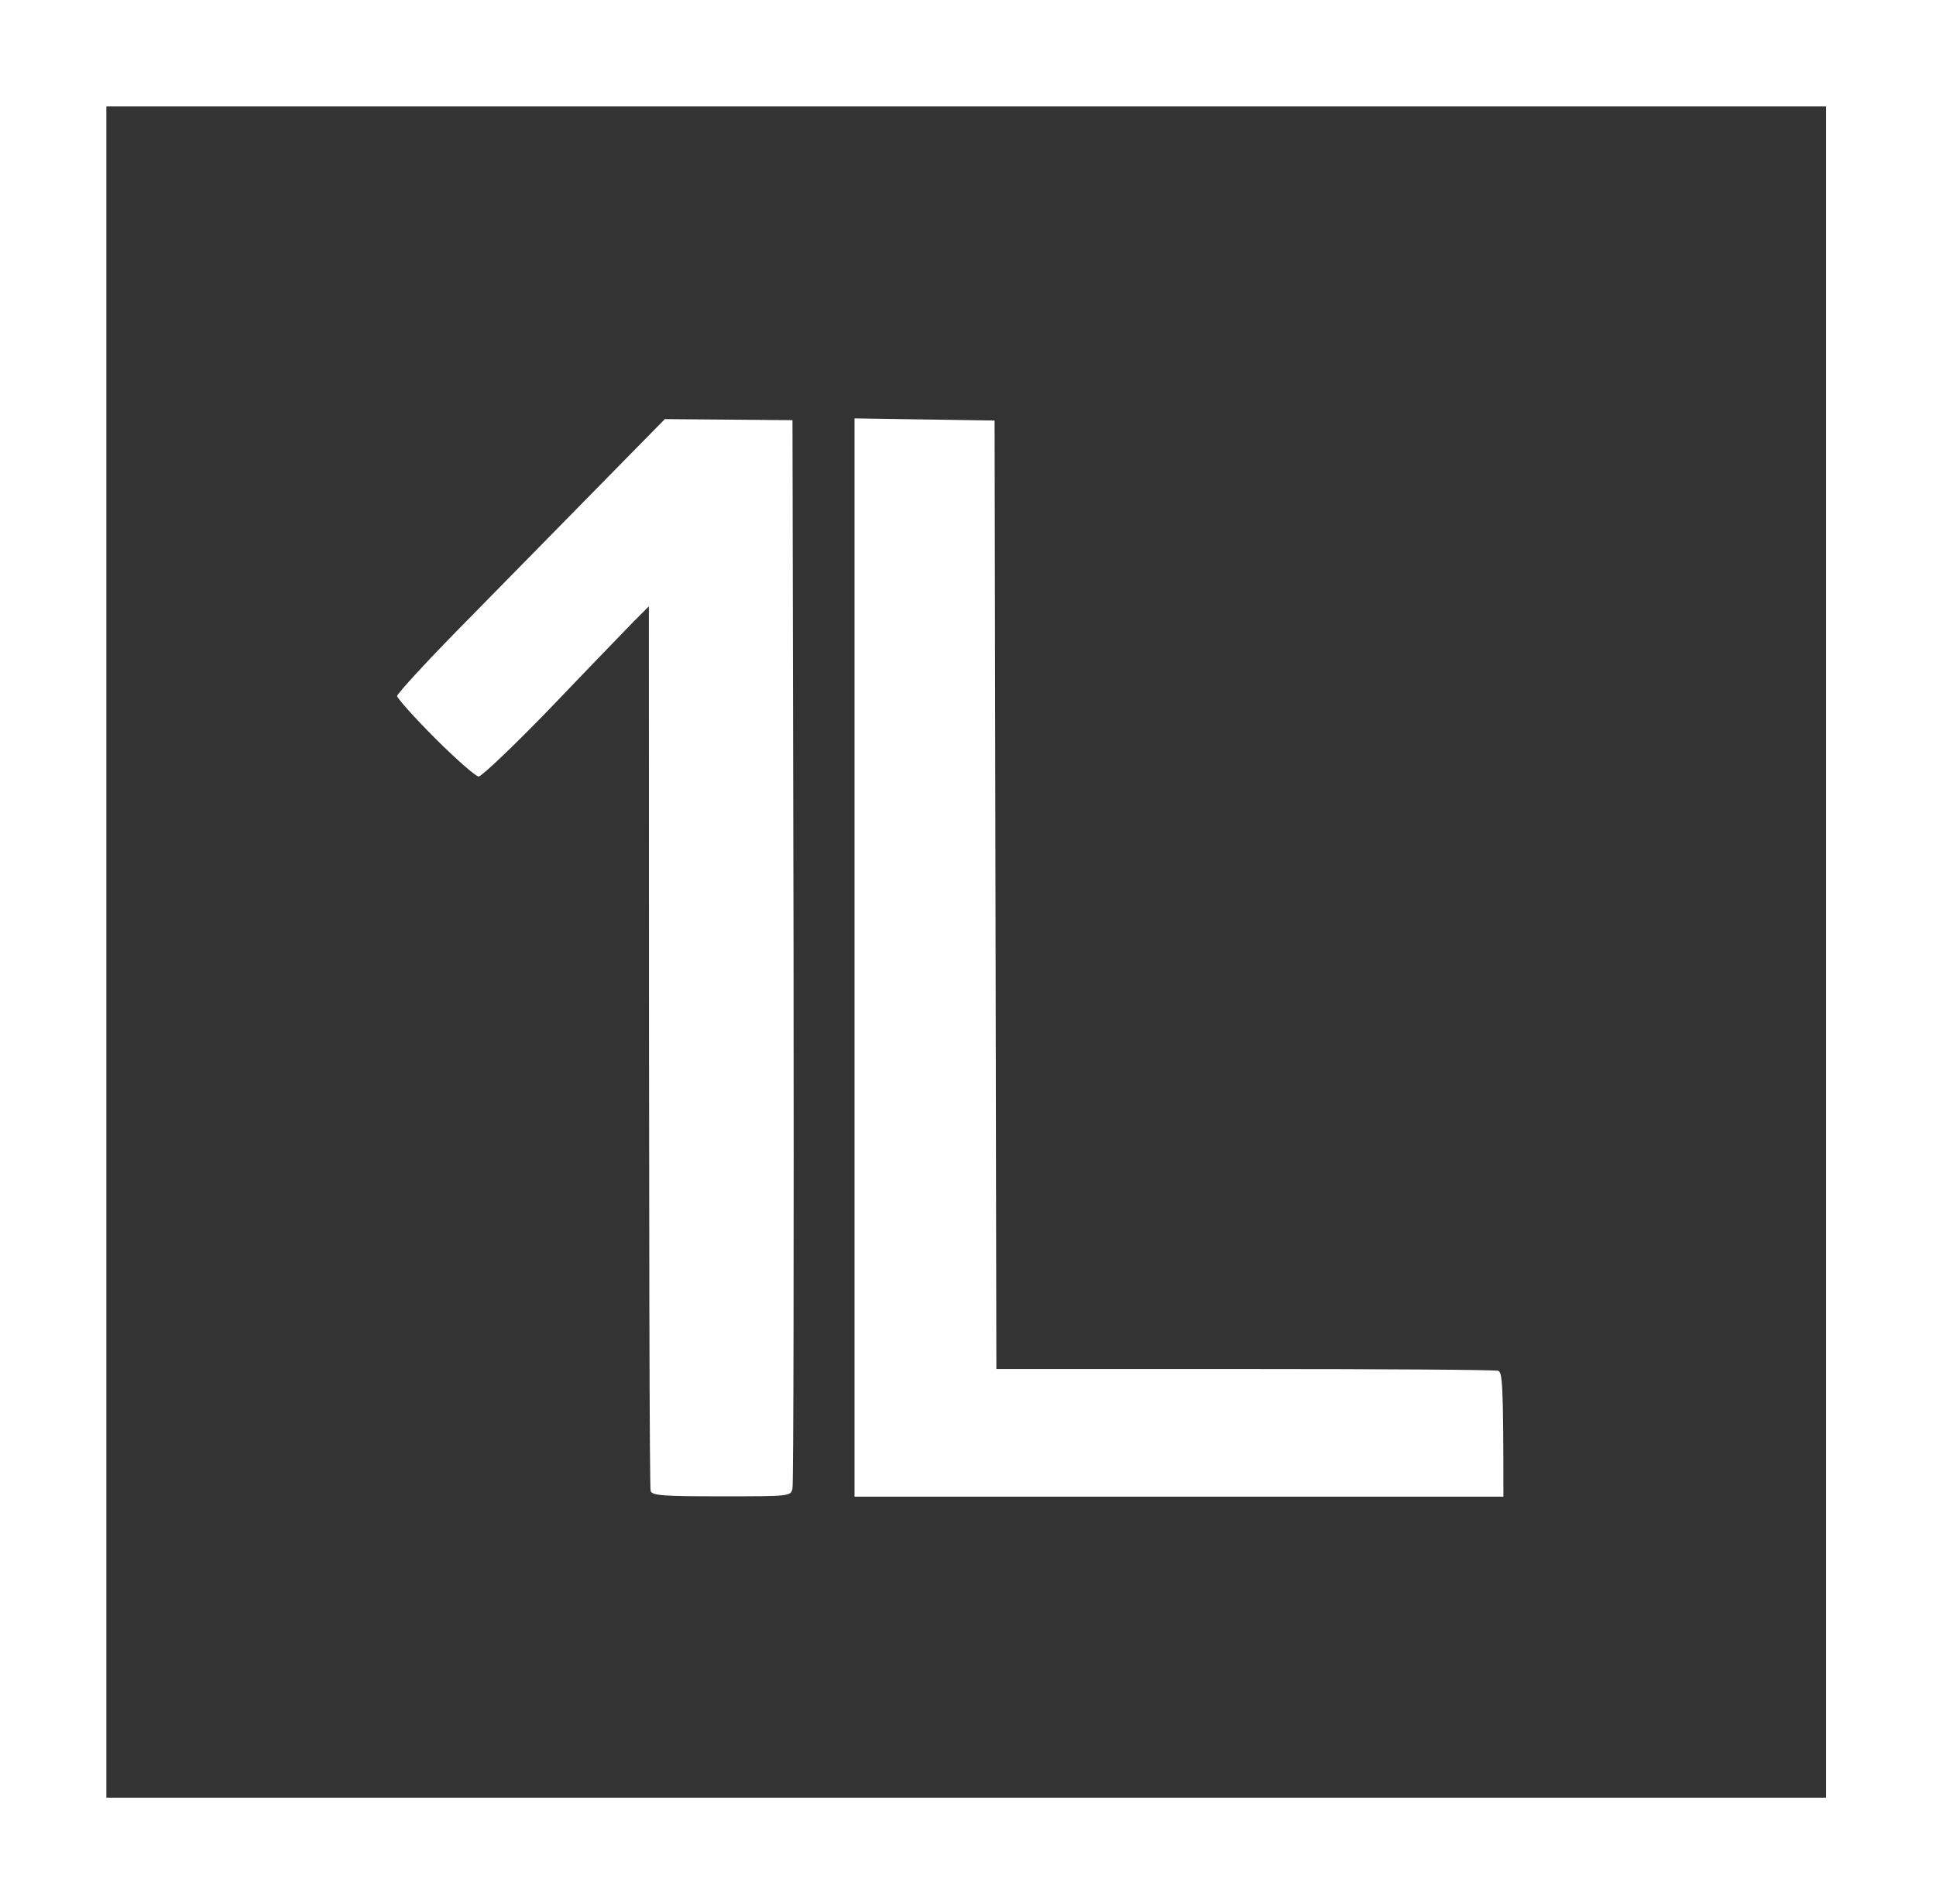 <?xml version="1.0" encoding="UTF-8"?> <svg xmlns="http://www.w3.org/2000/svg" width="550" height="541" viewBox="0 0 550 541" fill="none"><rect x="0" y="0" width="550" height="541" fill="#333333" stroke="none"/> <path fill-rule="evenodd" clip-rule="evenodd" d="M0 0H550V541H0V0ZM30.22 510.777H518.773V30.224H30.22V510.777ZM188.874 119.08L225.137 119.383L225.44 269.996C225.54 352.809 225.44 421.617 225.137 422.927C224.634 425.143 224.533 425.143 204.991 425.143C188.471 425.143 185.247 424.942 184.844 423.632C184.542 422.826 184.341 365.905 184.341 172.274L180.009 176.606C177.692 179.024 167.115 189.904 156.639 200.885C146.163 211.766 136.795 220.631 135.989 220.631C135.183 220.631 129.643 215.796 123.599 209.751C117.656 203.807 112.821 198.367 112.821 197.762C112.821 197.057 122.289 186.781 133.874 175.095C145.458 163.307 162.582 145.879 171.951 136.308L188.874 119.08ZM242.766 118.879L282.555 119.483L283.059 388.976H353.571C392.353 388.976 424.689 389.177 425.595 389.48C426.804 389.883 427.106 392.804 427.106 425.244H242.766V118.879Z" fill="white"></path> </svg> 